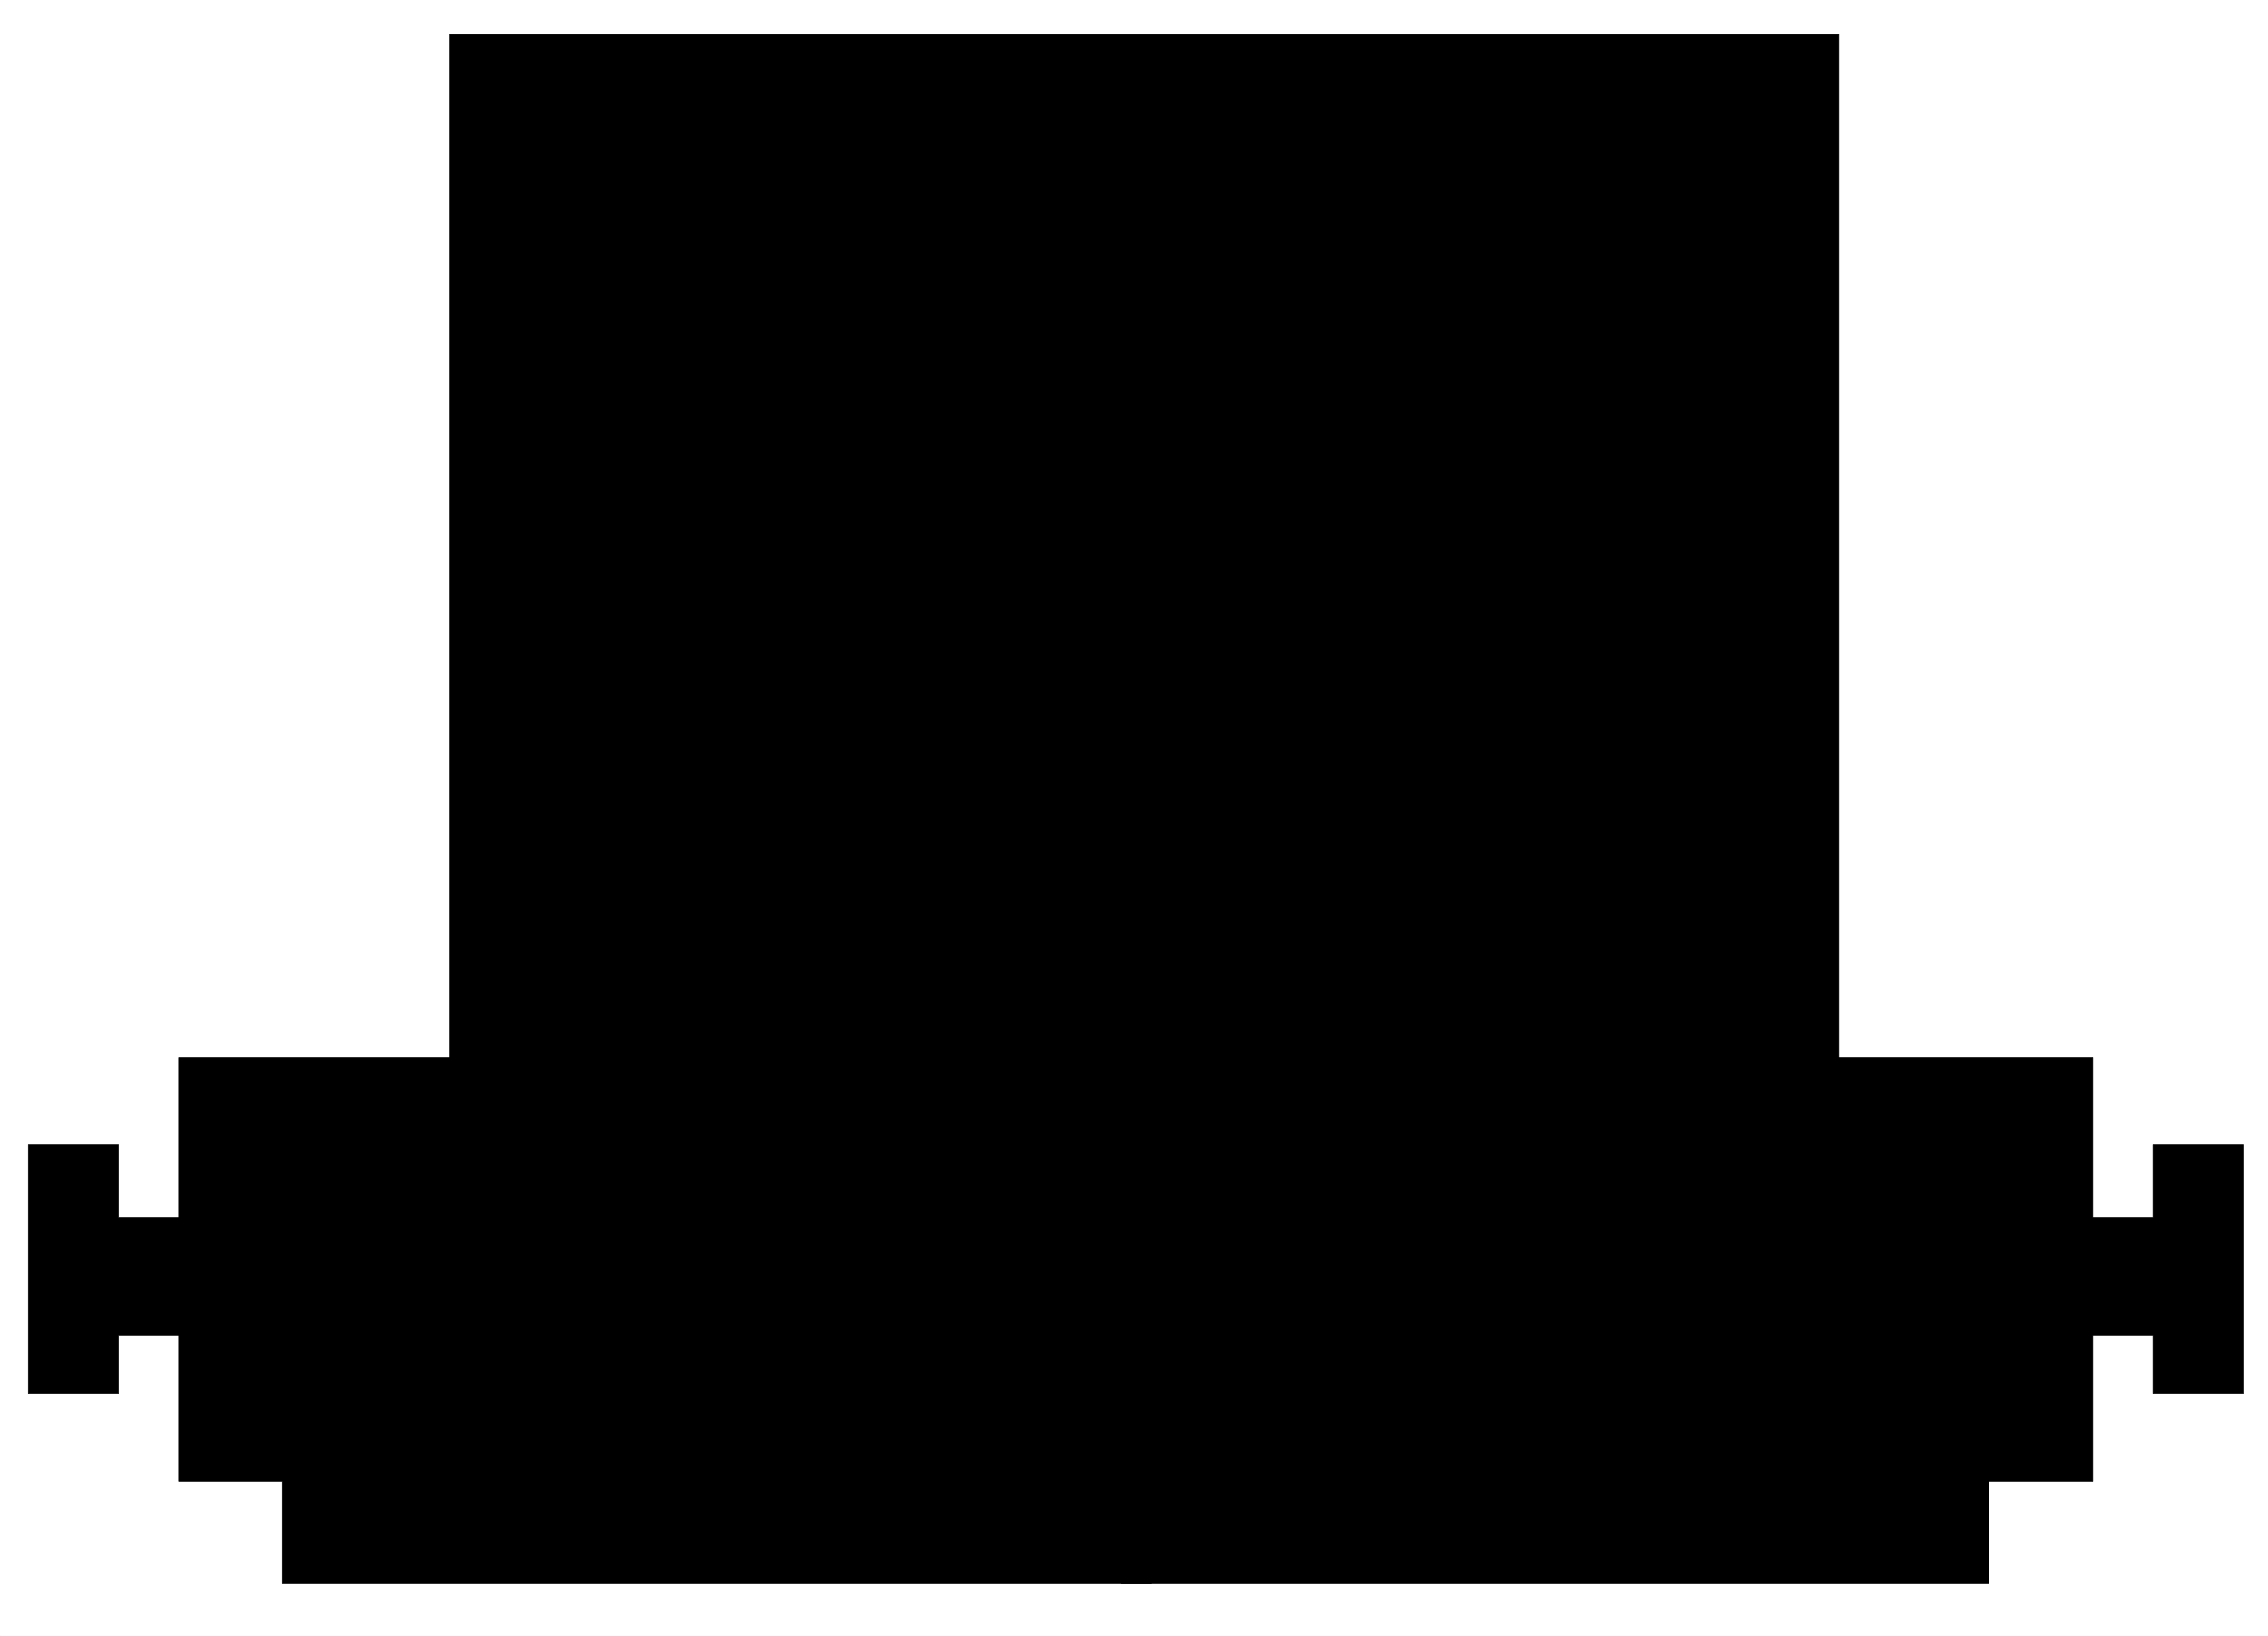 <svg xmlns="http://www.w3.org/2000/svg" width="2997.016" height="2161.254"><rect width="100%" height="100%" fill="#808080" stroke="none"/><defs><clipPath id="a"><path d="M0 0h2997v2159.184H0Zm0 0"/></clipPath></defs><path fill="#fff" d="M0 2161.254h2997.016V0H0Zm0 0"/><g clip-path="url(#a)" transform="translate(0 2.07)"><path fill="#fff" fill-rule="evenodd" stroke="#fff" stroke-linecap="square" stroke-linejoin="bevel" stroke-miterlimit="10" stroke-width=".743" d="M.742 2159.184h2995.531V-2.07H.743Zm0 0"/></g><path fill-rule="evenodd" stroke="#000" stroke-linecap="square" stroke-linejoin="bevel" stroke-miterlimit="10" stroke-width=".743" d="M638.348 92.785v1331.356H257.746V1931.5h2480.777v-507.36h-349.906V92.786Zm0 0"/><path fill-rule="evenodd" stroke="#000" stroke-linecap="square" stroke-linejoin="bevel" stroke-miterlimit="10" stroke-width=".743" d="M1521.734 2092.398H373.133v-135.441H236.008v-559.758h1285.726v77.809H316.945v404.098h1204.79ZM236.008 1763.879h-79.414v77.066H37.457v-328.52h119.137v95.798h79.414zm0 0"/><path fill-rule="evenodd" stroke="#000" stroke-linecap="square" stroke-linejoin="bevel" stroke-miterlimit="10" stroke-width=".743" d="M1482.008 2092.398h1146.37v-135.441h137.126v-559.758H1482.008v77.809H2688.32v404.098H1482.008Zm1283.496-328.519h79.41v77.066h119.14v-328.52h-119.14v95.798h-79.41zM413.602 1590.277v153.387H571.68v-153.387zm259.23 0v153.387h157.34v-153.387zm0 0"/><path fill-rule="evenodd" stroke="#000" stroke-linecap="square" stroke-linejoin="bevel" stroke-miterlimit="10" stroke-width=".743" d="M2429.832 1590.277v153.387h158.824v-153.387zm-1835.668-155.66V45.668h1835.668v1388.95h-77.184V123.476H672.832v1311.14Zm0 0"/><path fill-rule="evenodd" stroke="#000" stroke-linecap="square" stroke-linejoin="bevel" stroke-miterlimit="10" stroke-width=".743" d="M790.445 1279.703v-77.848h77.184v77.848zm0-193.074v-76.363h77.184v76.363zm0-191.589v-76.325h77.184v76.324zm0-191.59v-77.81h77.184v77.81zm0-195.305v-75.583h77.184v75.583zm0-191.59v-75.582h77.184v75.582zm1363.653 963.148v-76.36h78.668v76.36zm0-191.59v-77.847h78.668v77.847zm0-193.073v-76.325h78.668v76.324zm0-190.106V625.64h78.668v79.293zm0-194.563v-76.32h78.668v76.32zm0-191.59v-77.808h78.668v77.808zm0 0"/></svg>
